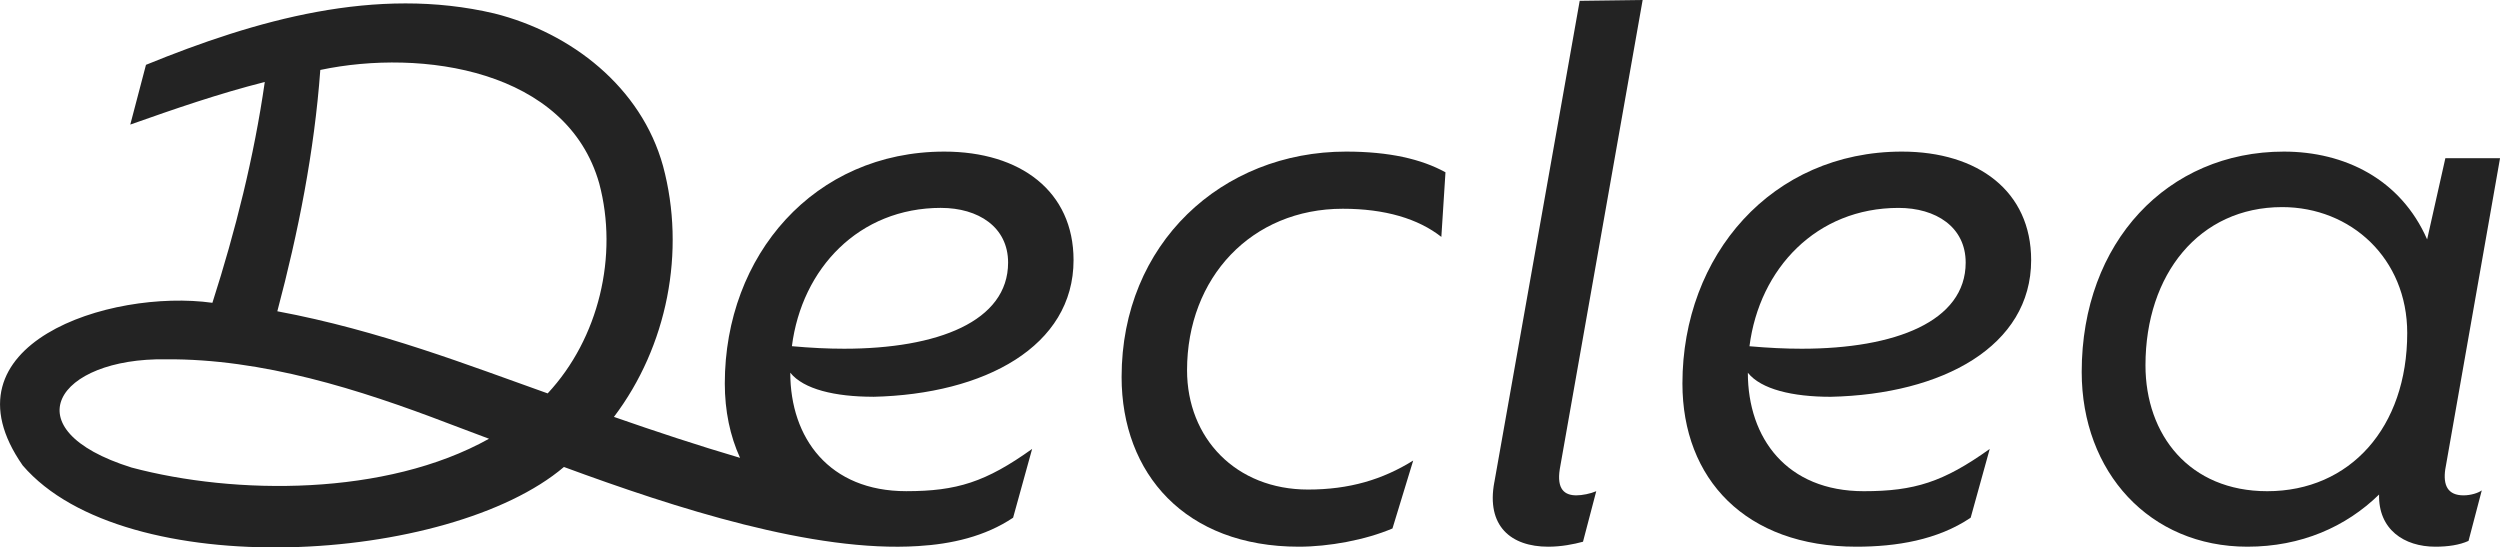 <svg viewBox="0 0 1000 218.98" xmlns="http://www.w3.org/2000/svg" data-name="Livello 1" id="Livello_1">
  <defs>
    <style>
      .cls-1 {
        fill: #232323;
        stroke-width: 0px;
      }
    </style>
  </defs>
  <path d="M448.64,150.76c0-53.34,40.09-90.12,89.79-90.12,17.23,0,30.15,2.98,39.76,8.28l-1.65,25.84c-9.28-7.29-22.53-11.26-39.43-11.26-36.45,0-62.29,27.5-62.29,64.61,0,27.17,19.55,47.71,48.38,47.71,16.57,0,29.82-3.98,42.08-11.6l-8.29,27.17c-10.93,4.64-25.51,7.29-37.44,7.29-45.39,0-70.91-29.16-70.91-67.92Z" class="cls-1"></path>
  <path d="M597.75,192.84L631.88.33,657.06,0l-33.13,187.54c-1.33,8.28,1.99,10.6,6.62,10.6,2.32,0,5.63-.66,7.95-1.66l-5.3,20.21c-3.65.99-8.62,1.99-13.92,1.99-14.91,0-24.85-8.28-21.54-25.84Z" class="cls-1"></path>
  <path d="M699.14,149.1c0,26.18,15.57,47.38,46.39,47.38,20.21,0,31.81-3.64,50.36-16.9l-7.62,27.5c-13.25,8.95-29.82,11.6-45.72,11.6-44.4,0-69.58-27.17-69.58-65.27,0-51.36,35.78-92.77,87.8-92.77,30.48,0,51.69,15.9,51.69,43.41,0,34.46-35.45,53.68-80.18,54.67-15.24,0-27.83-2.98-33.13-9.61ZM699.8,138.5c7.62.66,14.25.99,20.87.99,37.44,0,65.6-10.93,65.6-34.46,0-14.25-11.93-21.87-26.84-21.87-32.8,0-55.66,24.19-59.64,55.33Z" class="cls-1"></path>
  <path d="M978.13,187.54c-.99,6.63.99,10.6,7.29,10.6,2.98,0,5.96-.99,7.29-1.99l-5.3,20.21c-3.64,1.66-8.28,2.32-13.25,2.32-12.59,0-22.86-6.96-22.53-20.87-13.25,12.92-31.15,20.87-52.68,20.87-39.1,0-66.27-29.82-66.27-69.91,0-52.02,34.46-88.13,80.85-88.13,24.19,0,46.72,10.93,57.32,35.12l7.29-32.47h21.87l-21.87,124.25ZM962.89,133.2c0-29.82-22.53-50.36-50.03-50.36-33.13,0-54.67,26.84-54.67,63.28,0,27.83,17.56,50.36,48.71,50.36,33.13,0,55.99-25.51,55.99-63.28Z" class="cls-1"></path>
  <path d="M349.23,158.72c44.74-1.01,80.19-20.23,80.19-54.67,0-27.51-21.21-43.41-51.7-43.41-52.02,0-87.8,41.42-87.8,92.76,0,10.96,2.1,20.99,6.1,29.74-16.93-4.99-33.72-10.54-50.45-16.38,21.34-28.17,28.84-66.19,19.64-100.37-8.73-31.58-36.71-53.26-67.43-61-47.39-11.17-95.44,2.61-139.39,20.54l-6.28,23.9c17.93-6.34,35.47-12.4,53.8-17.04-4.31,30-11.7,59.46-20.95,88.33-41.11-5.71-109.67,16.62-75.88,65.06,40.85,47.54,170.72,39.54,216.49.61,44.7,16.47,99.98,34.29,141.66,31.64,13.36-.79,26.81-3.83,38.01-11.35l7.61-27.51c-18.54,13.25-30.13,16.9-50.36,16.9-30.81,0-46.38-21.21-46.38-47.39,5.31,6.63,17.89,9.62,33.13,9.62ZM52.63,187.02c-48.68-15.26-29.92-43.98,13.78-43.3,38.51-.26,77.09,11.92,113.06,25.7,4.94,1.84,10.37,3.89,16.14,6.08-41.31,23.07-101.58,22.55-142.97,11.52ZM219.07,157.36c-31.25-11.09-67.16-25.19-108.14-32.85,8.4-31.64,14.8-63.86,17.19-96.53,40.72-8.59,98.67-.13,111.57,45.38,7.72,28.93-.15,62.02-20.62,84ZM376.41,83.16c14.89,0,26.83,7.63,26.83,21.87,0,23.53-28.17,34.46-65.6,34.46-6.63,0-13.25-.33-20.88-1.01,3.98-31.14,26.85-55.33,59.66-55.33Z" class="cls-1"></path>
</svg>